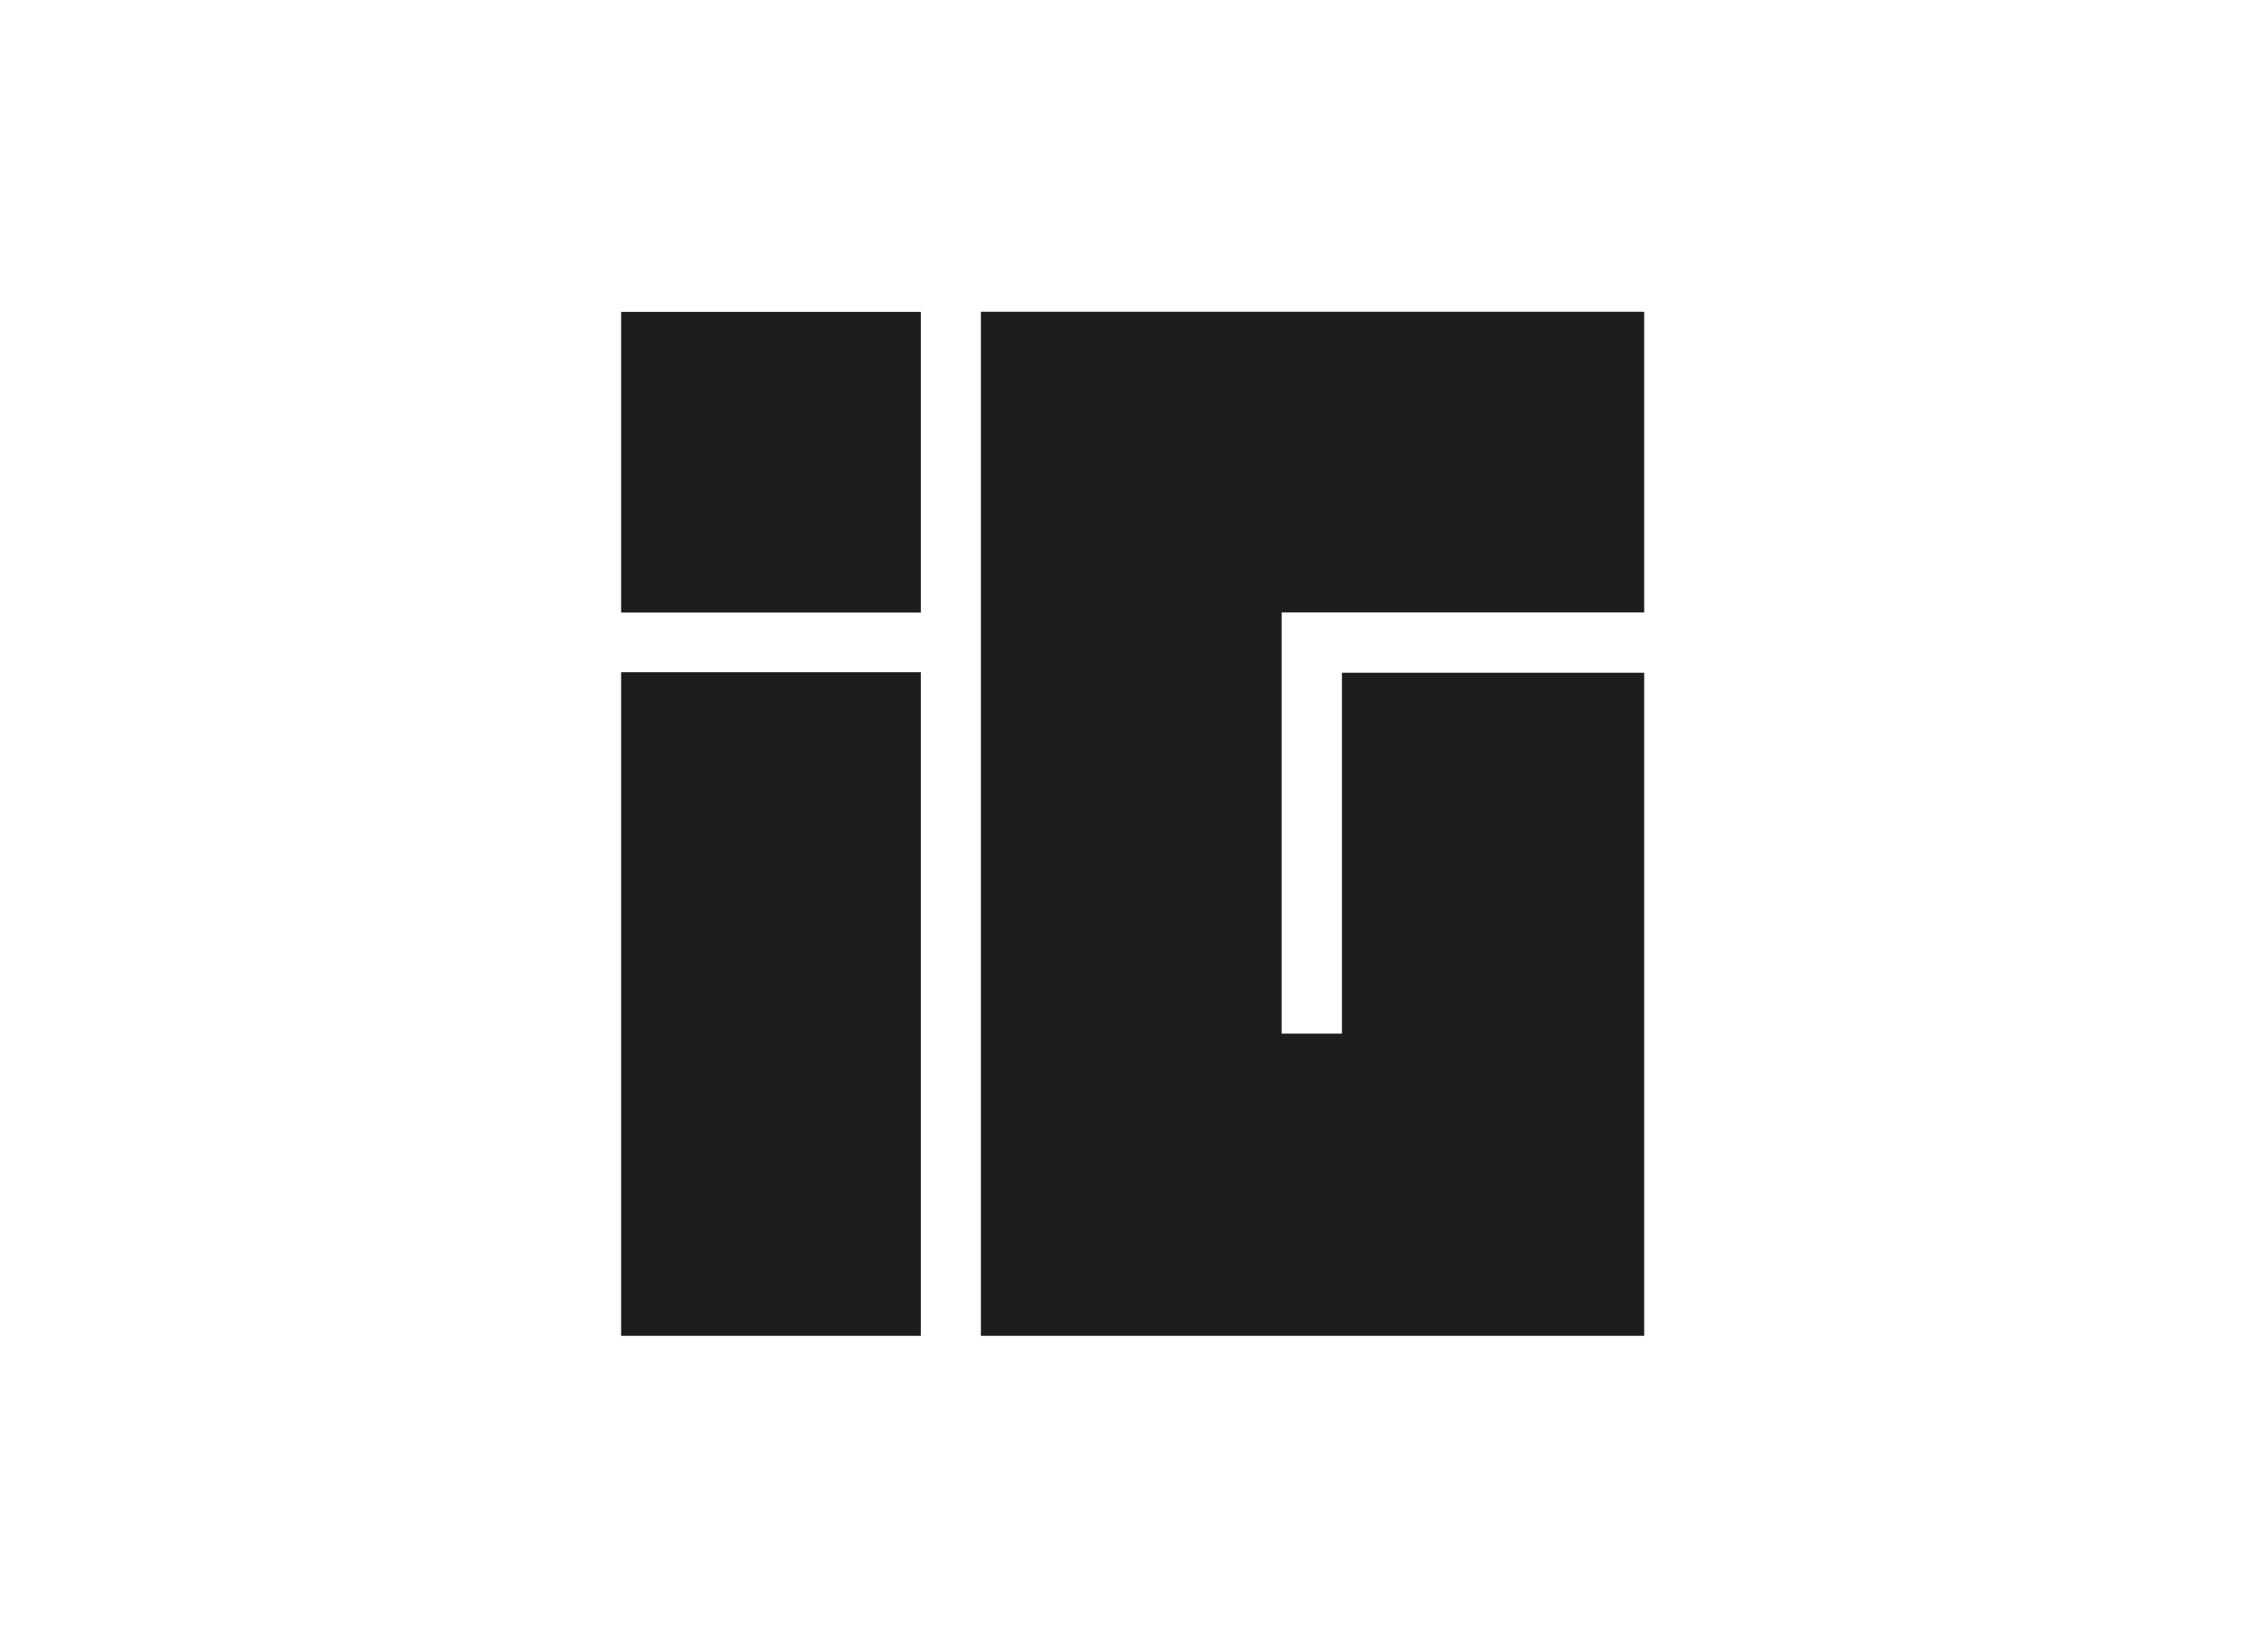 <svg id="Capa_1" data-name="Capa 1" xmlns="http://www.w3.org/2000/svg" viewBox="0 0 220 160"><defs><style>.cls-1{fill:#1d1d1b;fill-rule:evenodd;}</style></defs><title>template-trabajos-+++_7</title><polygon class="cls-1" points="60.25 30.26 89.32 30.26 89.32 59.43 60.25 59.43 60.25 30.26 60.25 30.26 60.25 30.26"/><polygon class="cls-1" points="60.25 65.22 89.32 65.22 89.32 129.6 60.25 129.6 60.25 65.22 60.25 65.22 60.25 65.22"/><polygon class="cls-1" points="95.15 30.25 159.49 30.25 159.49 59.42 124.32 59.42 124.32 65.27 124.32 100.28 130.17 100.28 130.17 65.27 159.49 65.27 159.49 129.6 95.15 129.6 95.15 30.25 95.15 30.25 95.15 30.25"/></svg>